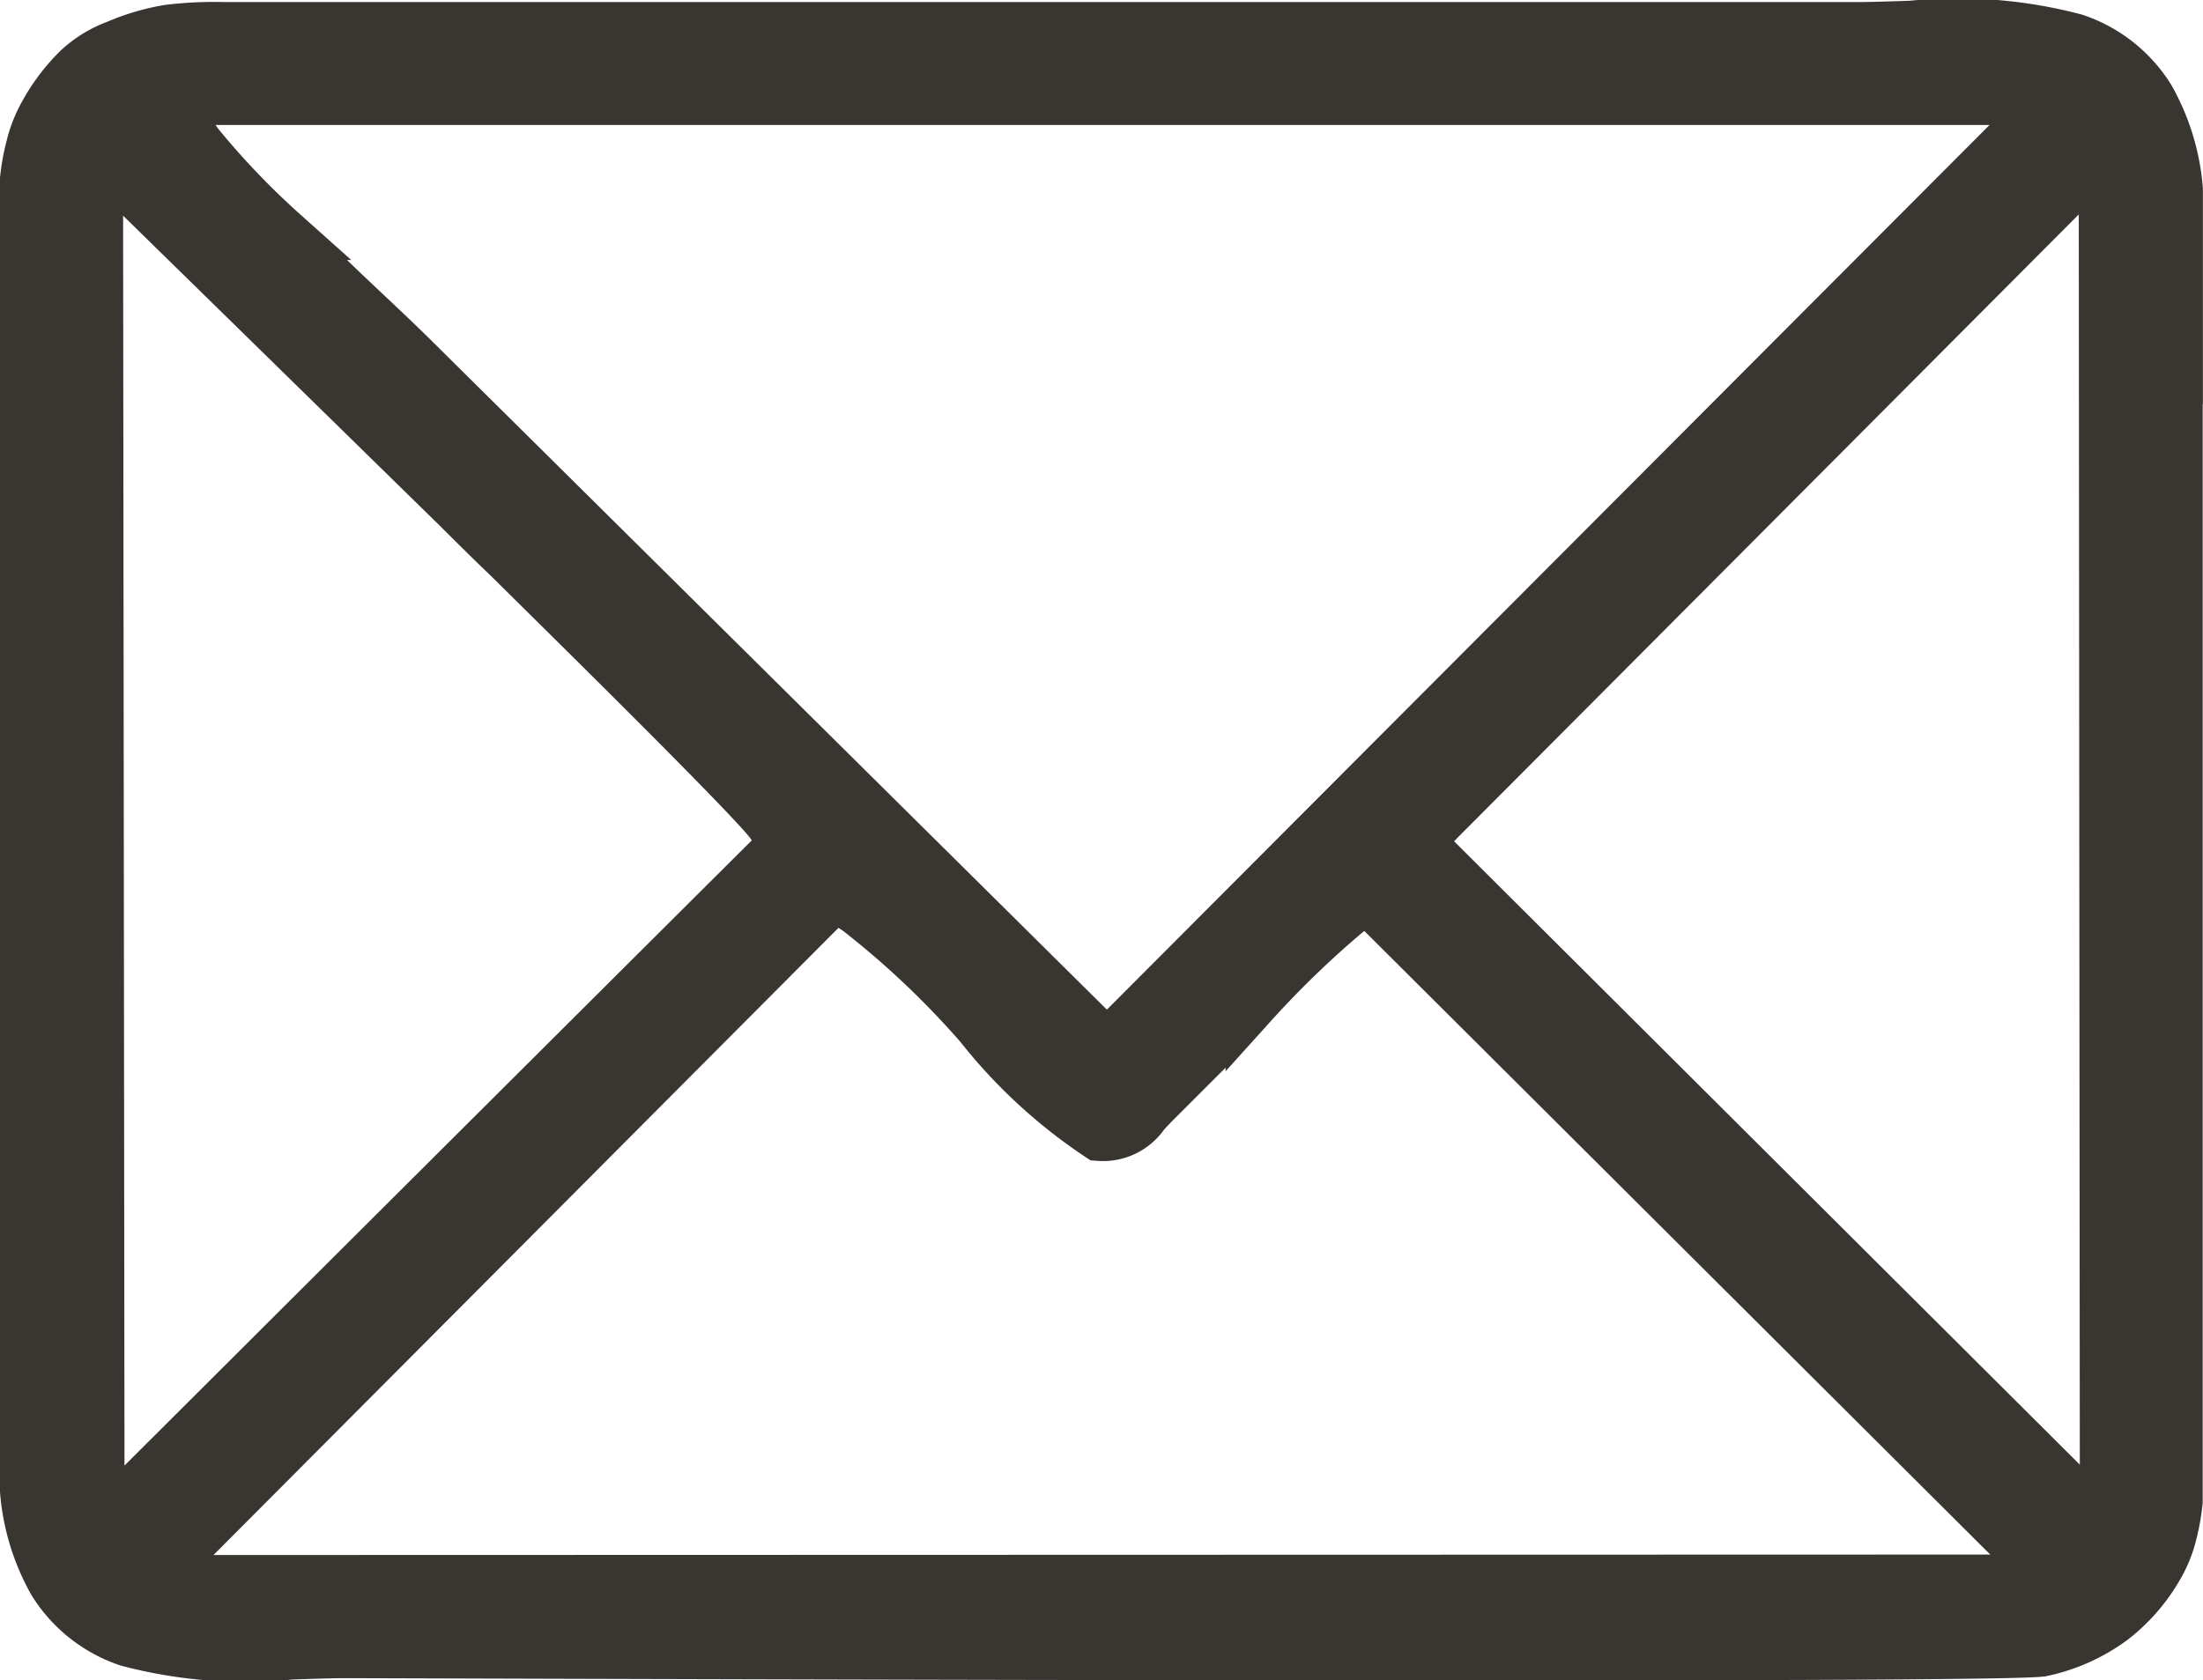 <svg xmlns="http://www.w3.org/2000/svg" width="21.236" height="16.201" viewBox="0 0 21.236 16.201"><g transform="translate(0.25 0.244)"><path d="M7.994,8.506A8.463,8.463,0,0,1,9.2,9.642,4.96,4.96,0,0,0,10.346,10.7a.474.474,0,0,0,.432-.212c.041-.044.086-.091.109-.114l.6-.6h0c.091-.091.205-.211.327-.339a9.324,9.324,0,0,1,.915-.885l.195-.148,6.616,6.593L1.206,15,7.8,8.381l.191.126Zm12.741-5.1V1.582a2.139,2.139,0,0,0-.268-.877,1.35,1.35,0,0,0-.717-.568A4.421,4.421,0,0,0,18.175.013c-.194.006-.386.013-.528.013h0l-15.73,0a3.692,3.692,0,0,0-.543.025A2.174,2.174,0,0,0,.872.2,1.11,1.11,0,0,0,.513.419,1.855,1.855,0,0,0,.158.9a1.21,1.21,0,0,0-.1.268A2.094,2.094,0,0,0,0,1.482v12.65a2.14,2.14,0,0,0,.268.876,1.351,1.351,0,0,0,.717.568A4.421,4.421,0,0,0,2.56,15.7c.194-.006.385-.013.528-.013l2.009.006c4.4.012,14.076.038,14.337-.022a1.757,1.757,0,0,0,.67-.3,1.721,1.721,0,0,0,.474-.563,1.188,1.188,0,0,0,.1-.266,2.087,2.087,0,0,0,.055-.308V3.406ZM13.611,7.669l6.427-6.45.011,13.262L13.413,7.868l.2-.2ZM.7,13.815.686,1.24,4.169,4.651h0c.168.168.31.308.5.491C5.52,5.983,7.057,7.5,7.191,7.7l.127.192Q4.006,11.191.7,14.49v-.675ZM1.881.711h17.65q-4.555,4.566-9.11,9.133L3.816,3.3h0c-.192-.192-.366-.356-.539-.519s-.361-.34-.542-.522h0c-.085-.085-.164-.161-.254-.246a7.66,7.66,0,0,1-.83-.868L1.356.711h.525Z" transform="translate(0 0)" fill="#393531" stroke="#393531" stroke-width="0.5" fill-rule="evenodd"/></g></svg>